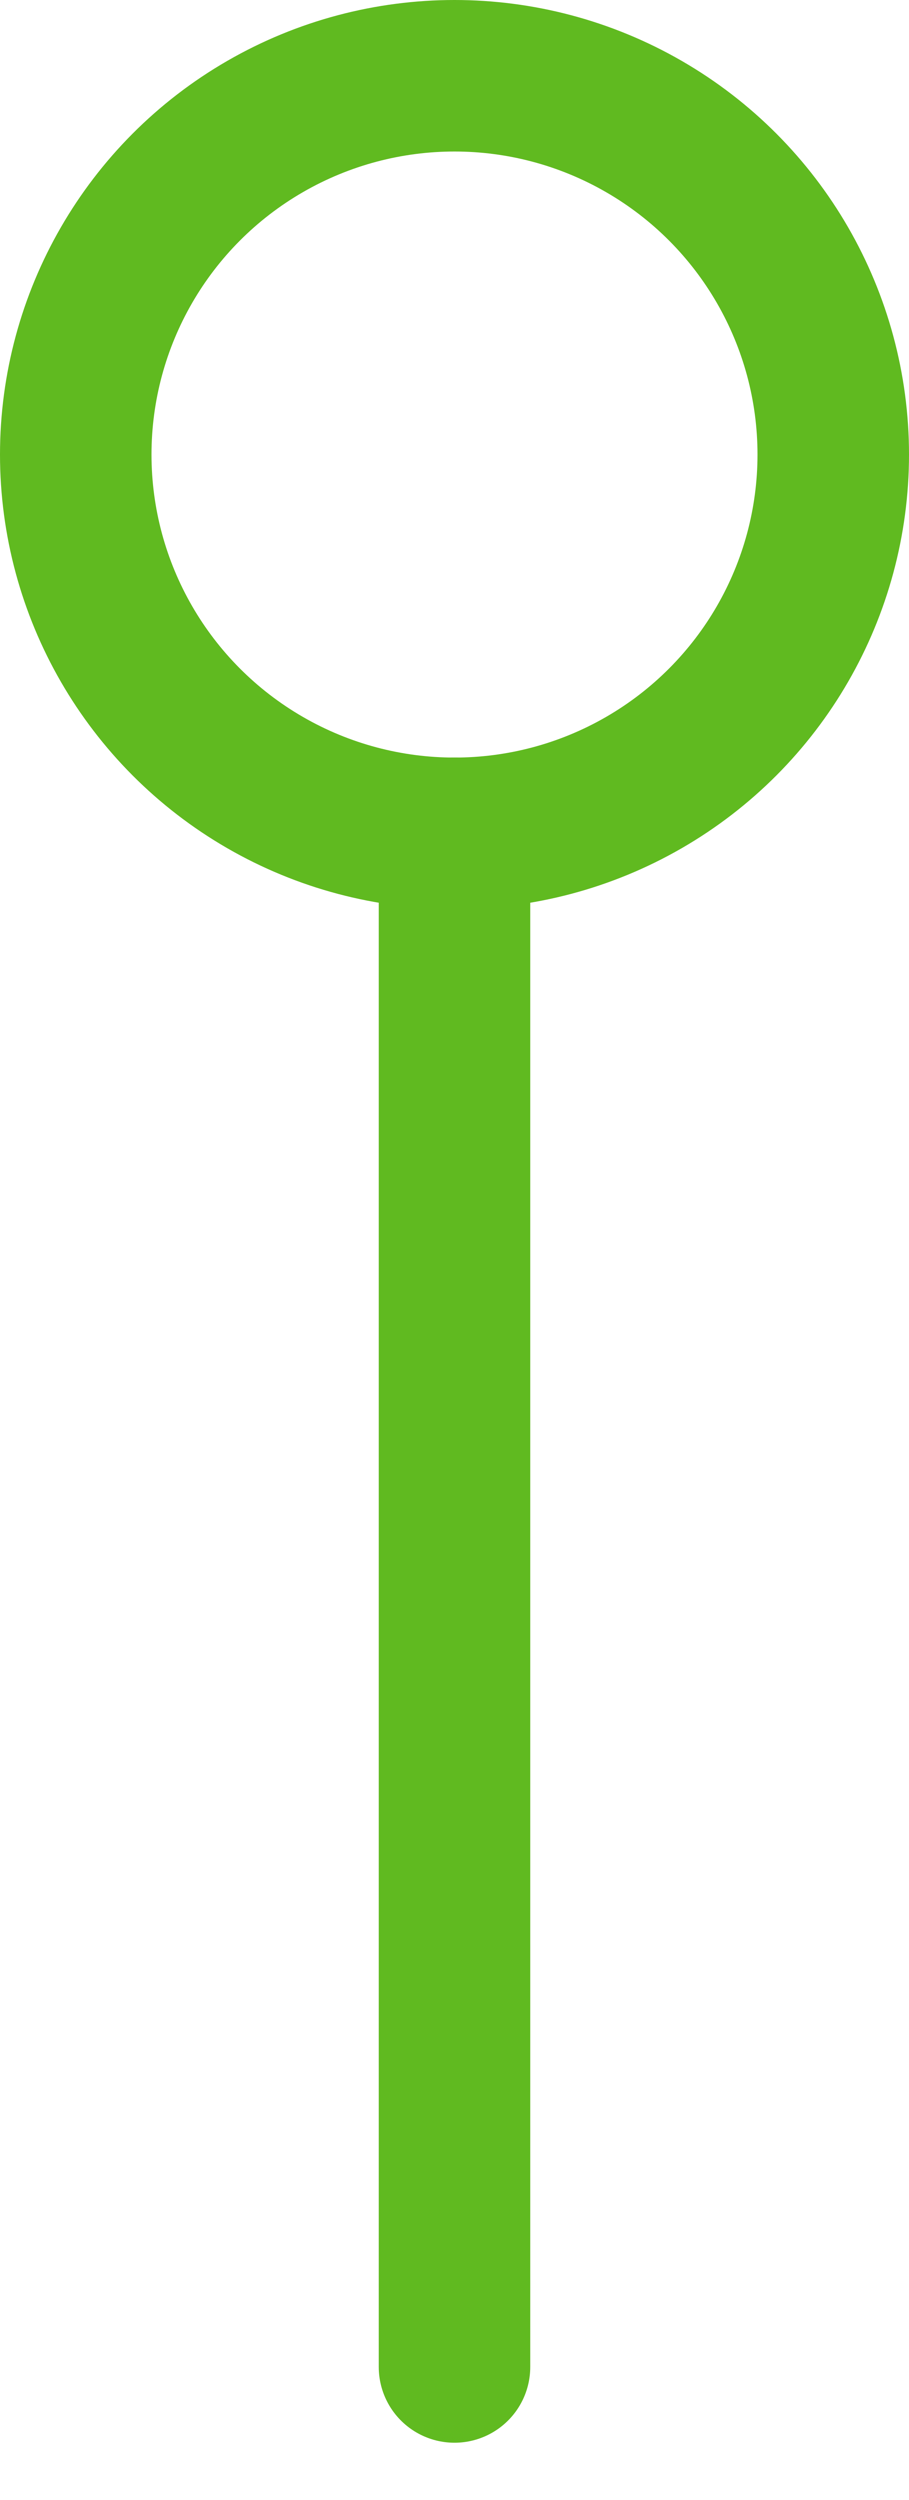 <?xml version="1.0" encoding="UTF-8"?> <svg xmlns="http://www.w3.org/2000/svg" width="12" height="33" viewBox="0 0 12 33" fill="none"> <path d="M6 31.244L6 11" stroke="#60BA20" stroke-width="2" stroke-linecap="round" stroke-linejoin="round"></path> <circle cx="6" cy="6" r="5" stroke="#60BA20" stroke-width="2"></circle> </svg> 